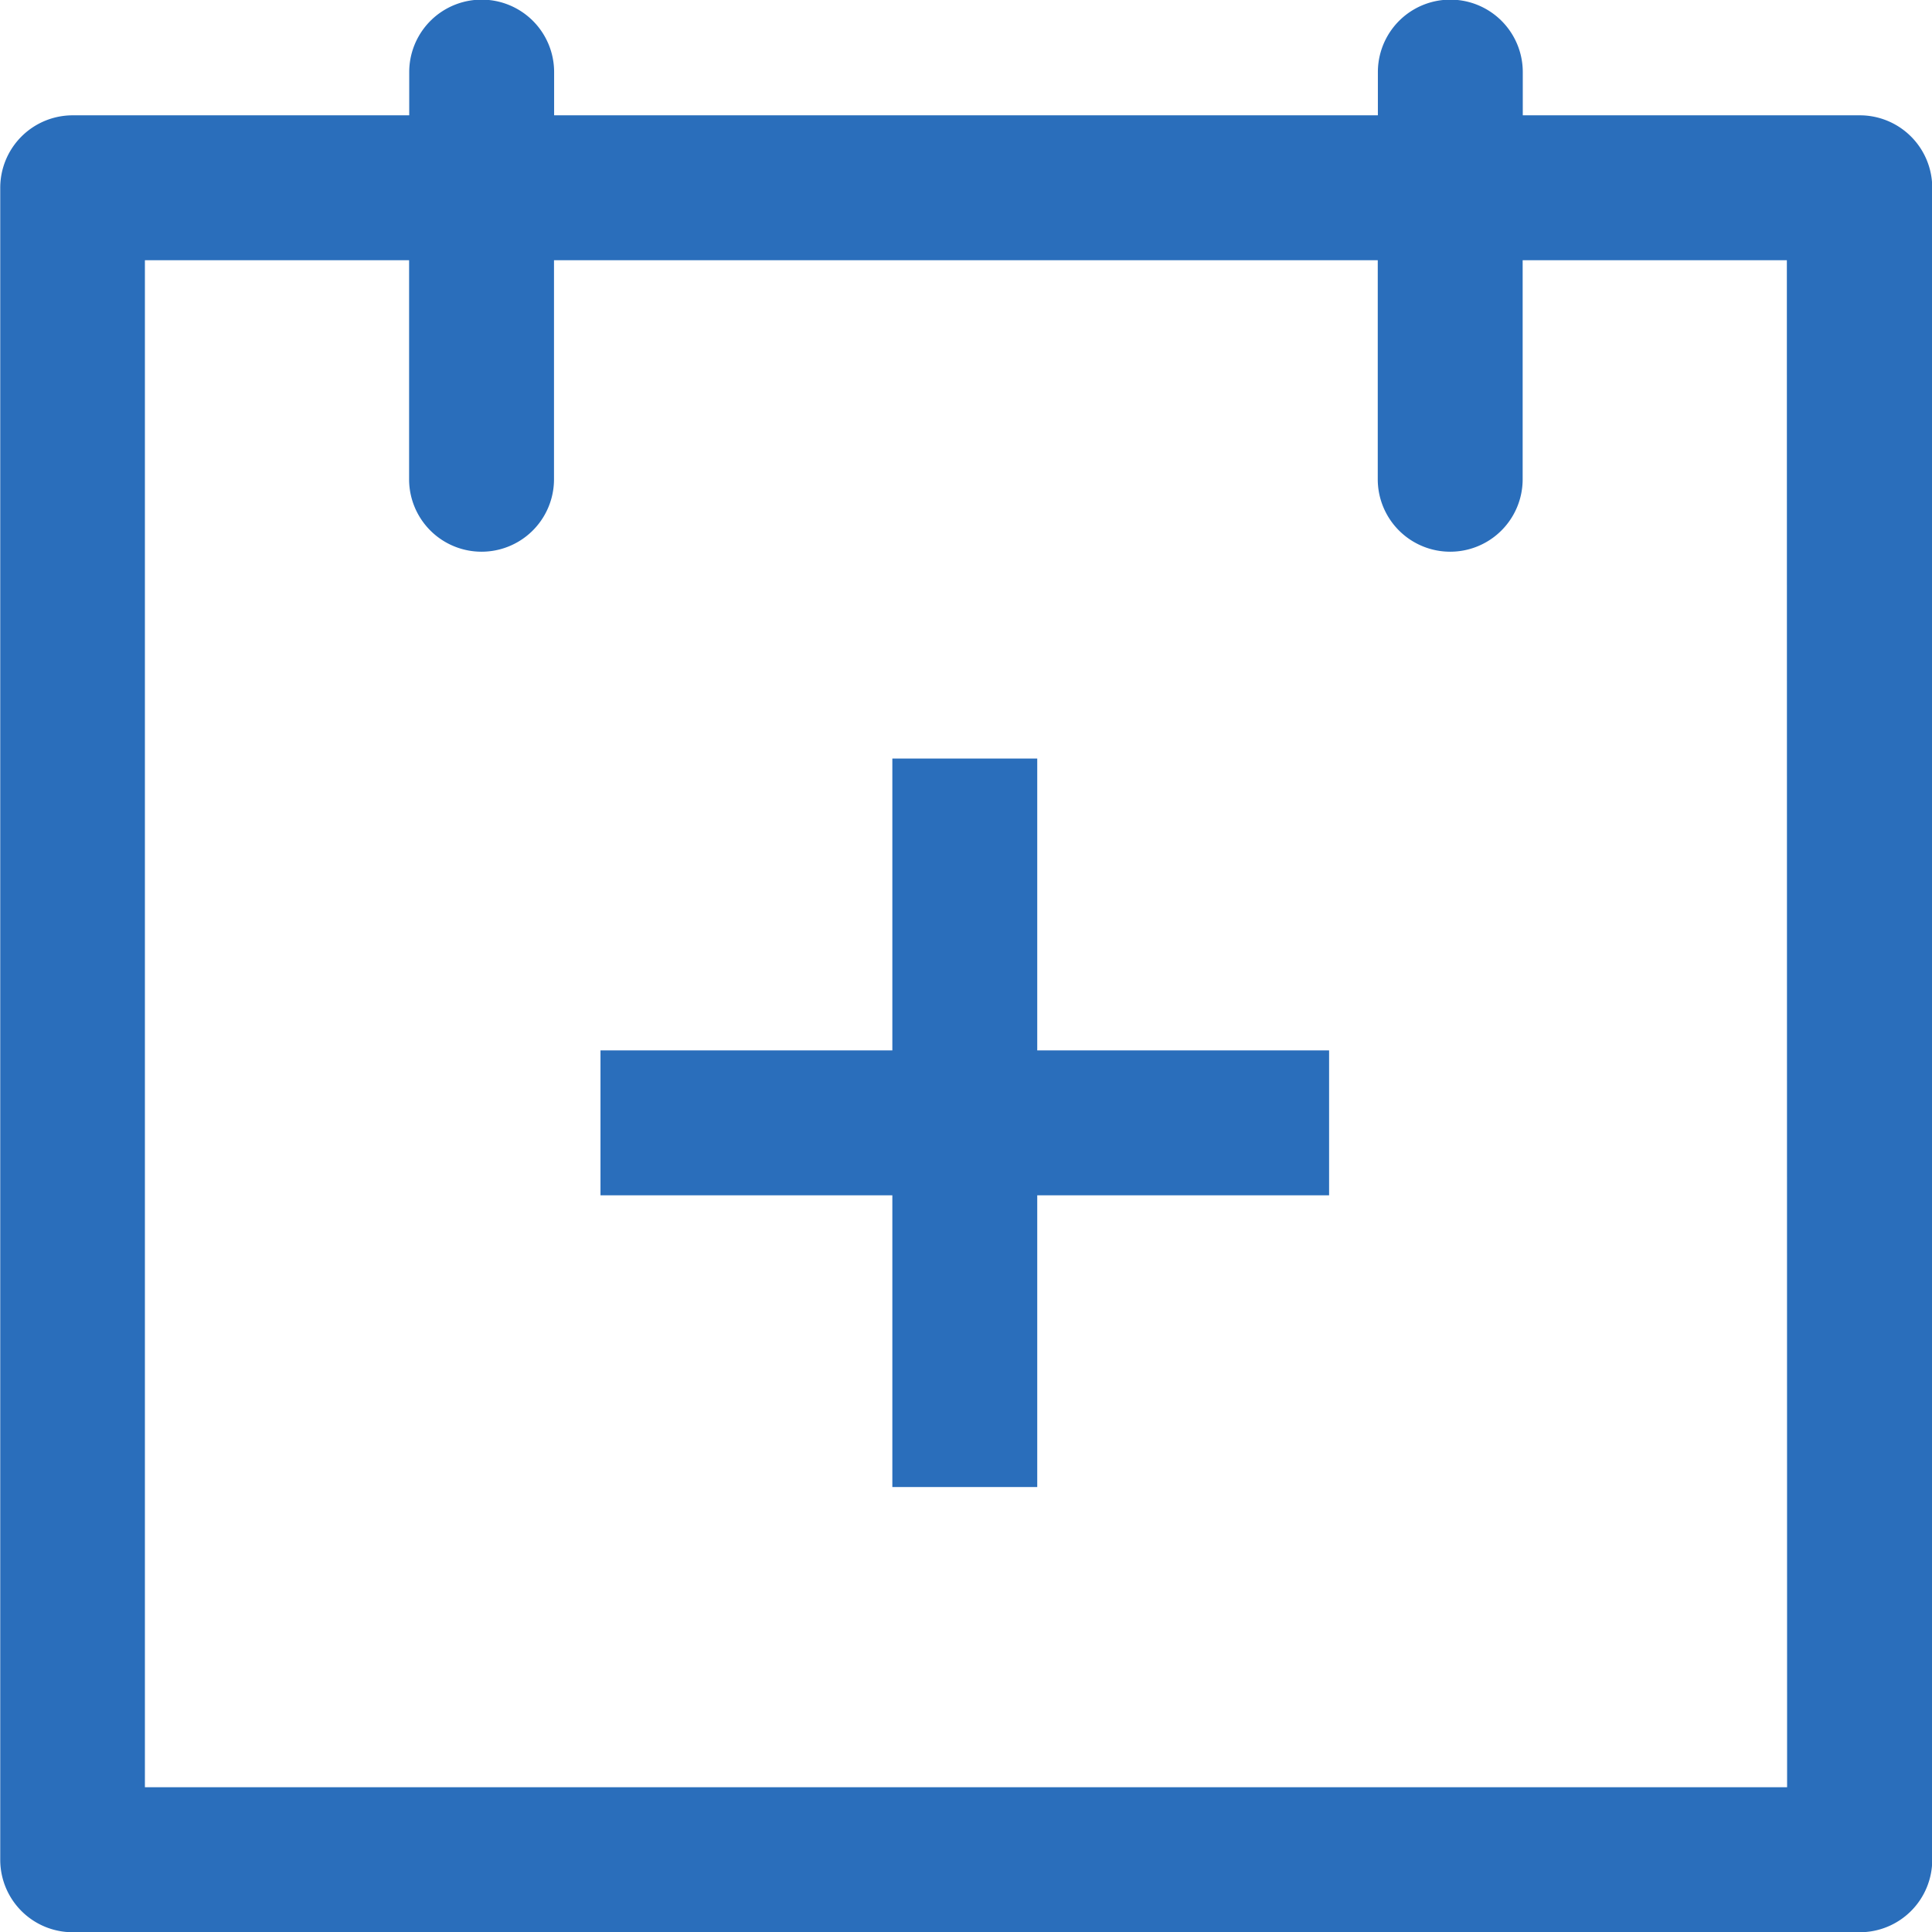 <svg id="icon_add-to-calendar" data-name="icon / add-to-calendar" xmlns="http://www.w3.org/2000/svg" width="16" height="16" viewBox="0 0 16 16">
  <path id="Path_996" data-name="Path 996" d="M2492.674,489.3h-2.789v-.358a.6.6,0,0,0-1.2,0v.358h-6.822v-.358a.6.6,0,0,0-1.2,0v.358h-2.787a.6.6,0,0,0-.6.6v13.847a.6.6,0,0,0,.6.6h14.8a.6.6,0,0,0,.6-.6V489.9A.6.6,0,0,0,2492.674,489.3Zm-.6,13.846h-13.6V490.5h2.188v1.814a.6.6,0,0,0,1.2,0V490.5h6.822v1.814a.6.6,0,0,0,1.2,0V490.5h2.188Z" transform="translate(-2477.274 -488.345)" fill="#2a6ebb"/>
  <path id="Path_997" data-name="Path 997" d="M2485.864,494.627h-1.2v2.417h-2.417v1.2h2.417v2.416h1.2v-2.416h2.417v-1.2h-2.417Z" transform="translate(-2477.274 -488.345)" fill="#2a6ebb"/>
</svg>
